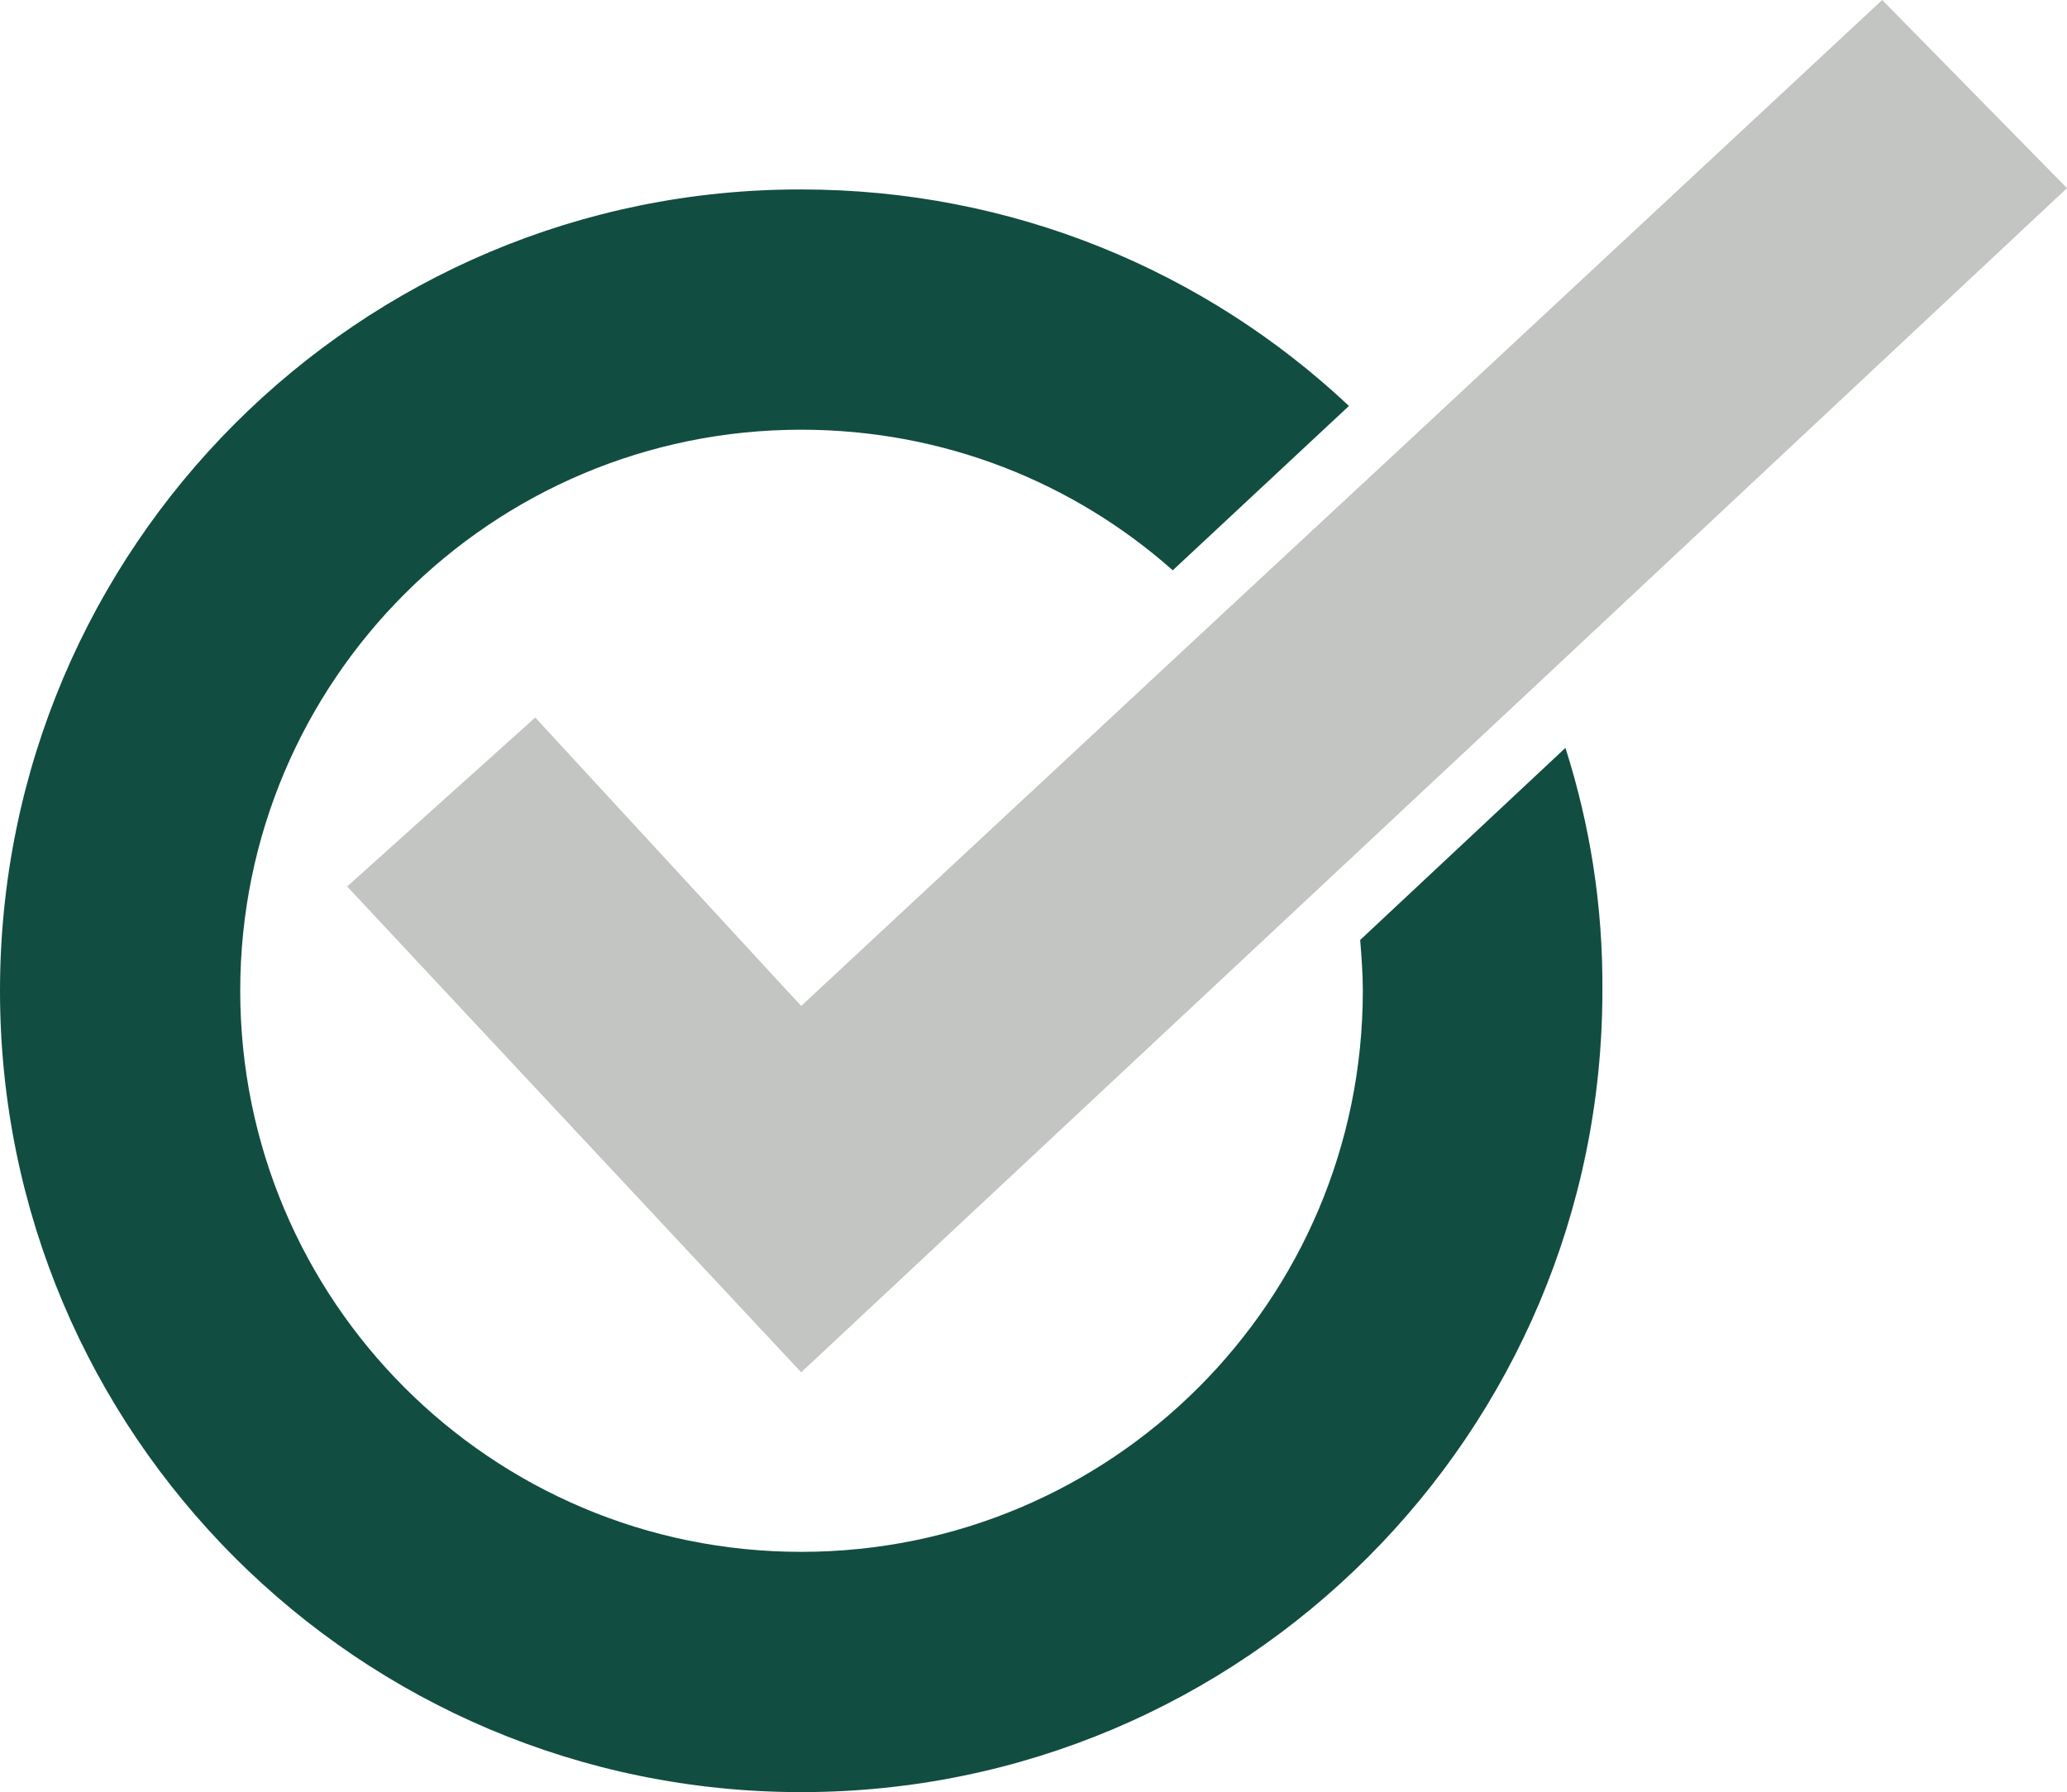 <?xml version="1.0" encoding="utf-8"?>
<!-- Generator: Adobe Illustrator 25.2.1, SVG Export Plug-In . SVG Version: 6.00 Build 0)  -->
<svg version="1.1" id="Capa_1" xmlns="http://www.w3.org/2000/svg" xmlns:xlink="http://www.w3.org/1999/xlink" x="0px" y="0px"
	 viewBox="0 0 313.2 271.5" style="enable-background:new 0 0 313.2 271.5;" xml:space="preserve">
<style type="text/css">
	.st0{fill:#124D41;}
	.st1{fill:#C3C5C2;}
</style>
<g>
	<path class="st0" d="M237.2,113.3l-31.1,29.1c0.2,2.5,0.4,5.1,0.4,7.7c0,47-38.1,85-85.1,85c-47,0-85-38.1-85-85
		c0-47,38.1-85,85-85c21.6,0,41.3,8,56.3,21.3l26.7-24.9c-21.7-20.4-50.9-32.8-83-32.8C54.4,28.6,0,83,0,150.1
		c0,67.1,54.4,121.4,121.4,121.4c67.1,0,121.4-54.4,121.4-121.4C242.9,137.2,240.9,124.9,237.2,113.3z"/>
	<g>
		<polygon class="st1" points="313.2,28.5 233.5,103.1 204.2,130.5 121.4,207.9 52.6,134.3 81.1,108.7 121.4,152.4 184.8,93.4 
			211.5,68.6 285.2,0 		"/>
	</g>
</g>
</svg>
